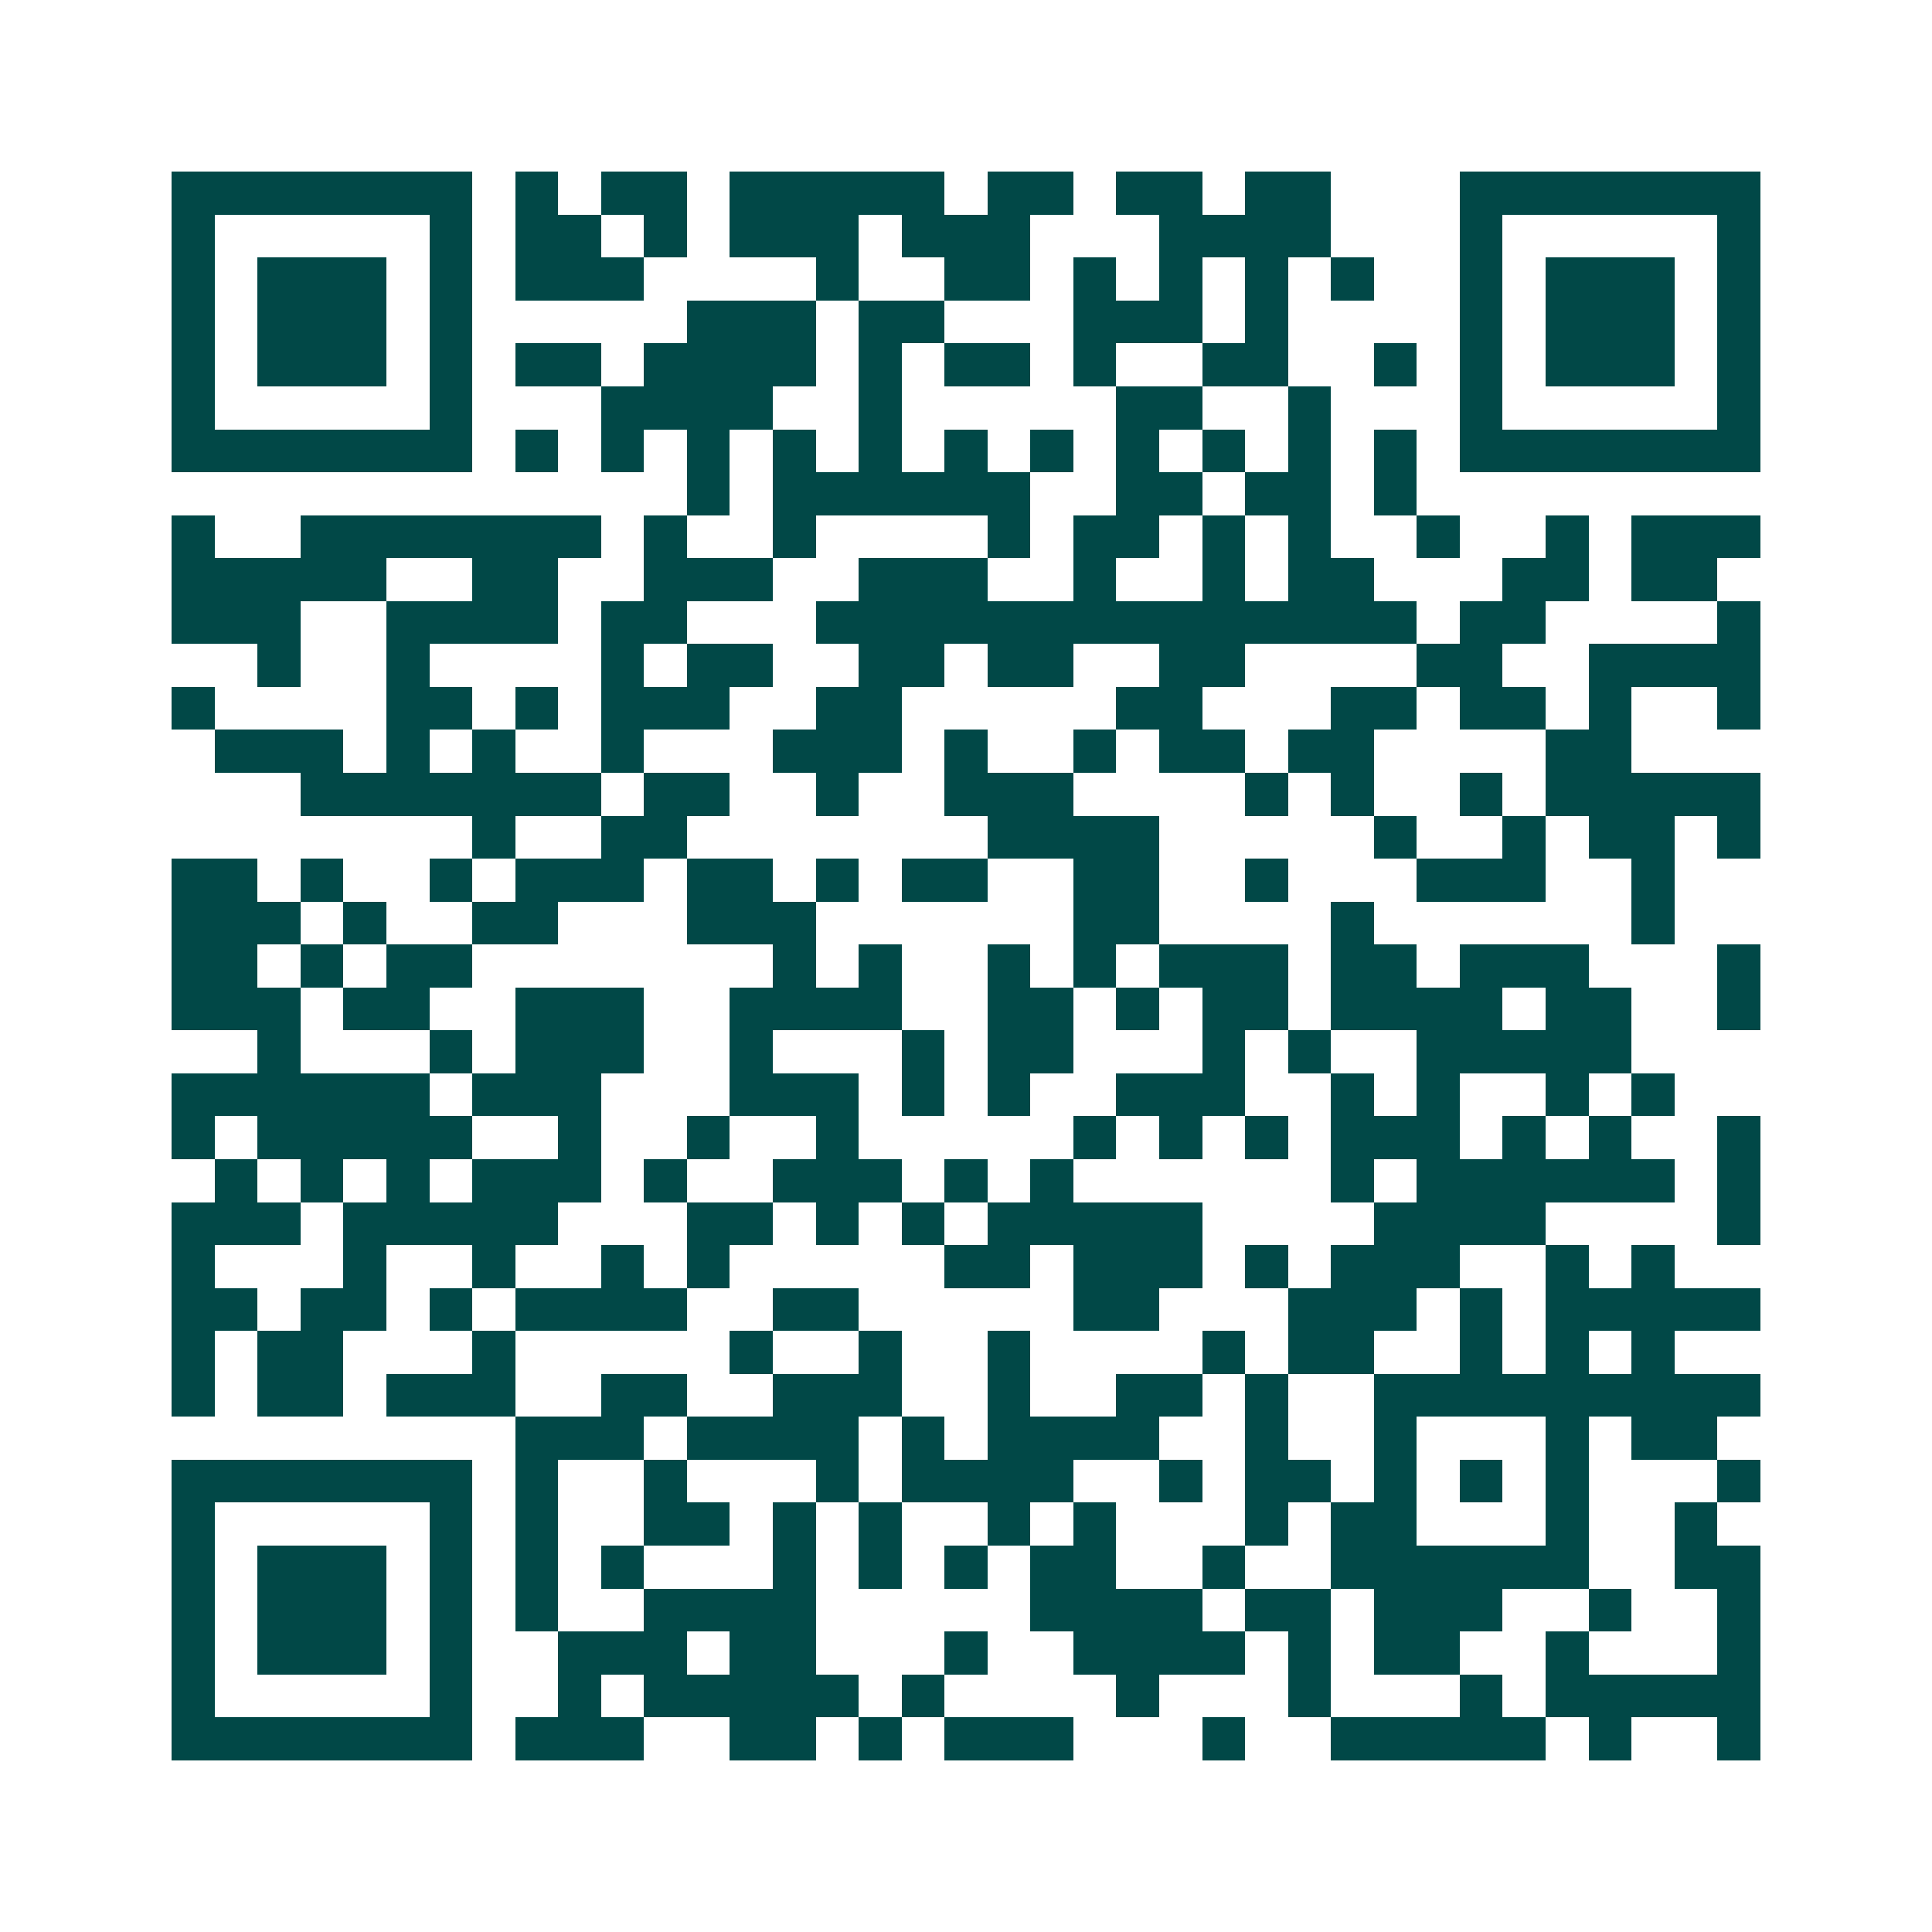 <svg xmlns="http://www.w3.org/2000/svg" width="200" height="200" viewBox="0 0 45 45" shape-rendering="crispEdges"><path fill="#ffffff" d="M0 0h45v45H0z"/><path stroke="#014847" d="M4 4.5h7m1 0h1m1 0h2m1 0h5m1 0h2m1 0h2m1 0h2m3 0h7M4 5.5h1m5 0h1m1 0h2m1 0h1m1 0h3m1 0h3m3 0h4m3 0h1m5 0h1M4 6.5h1m1 0h3m1 0h1m1 0h3m4 0h1m2 0h2m1 0h1m1 0h1m1 0h1m1 0h1m2 0h1m1 0h3m1 0h1M4 7.5h1m1 0h3m1 0h1m5 0h3m1 0h2m3 0h3m1 0h1m4 0h1m1 0h3m1 0h1M4 8.5h1m1 0h3m1 0h1m1 0h2m1 0h4m1 0h1m1 0h2m1 0h1m2 0h2m2 0h1m1 0h1m1 0h3m1 0h1M4 9.5h1m5 0h1m3 0h4m2 0h1m5 0h2m2 0h1m3 0h1m5 0h1M4 10.5h7m1 0h1m1 0h1m1 0h1m1 0h1m1 0h1m1 0h1m1 0h1m1 0h1m1 0h1m1 0h1m1 0h1m1 0h7M16 11.5h1m1 0h6m2 0h2m1 0h2m1 0h1M4 12.5h1m2 0h7m1 0h1m2 0h1m4 0h1m1 0h2m1 0h1m1 0h1m2 0h1m2 0h1m1 0h3M4 13.5h5m2 0h2m2 0h3m2 0h3m2 0h1m2 0h1m1 0h2m3 0h2m1 0h2M4 14.5h3m2 0h4m1 0h2m3 0h14m1 0h2m4 0h1M6 15.5h1m2 0h1m4 0h1m1 0h2m2 0h2m1 0h2m2 0h2m4 0h2m2 0h4M4 16.5h1m4 0h2m1 0h1m1 0h3m2 0h2m5 0h2m3 0h2m1 0h2m1 0h1m2 0h1M5 17.5h3m1 0h1m1 0h1m2 0h1m3 0h3m1 0h1m2 0h1m1 0h2m1 0h2m4 0h2M7 18.5h7m1 0h2m2 0h1m2 0h3m4 0h1m1 0h1m2 0h1m1 0h5M11 19.5h1m2 0h2m7 0h4m5 0h1m2 0h1m1 0h2m1 0h1M4 20.5h2m1 0h1m2 0h1m1 0h3m1 0h2m1 0h1m1 0h2m2 0h2m2 0h1m3 0h3m2 0h1M4 21.5h3m1 0h1m2 0h2m3 0h3m6 0h2m4 0h1m6 0h1M4 22.5h2m1 0h1m1 0h2m7 0h1m1 0h1m2 0h1m1 0h1m1 0h3m1 0h2m1 0h3m3 0h1M4 23.5h3m1 0h2m2 0h3m2 0h4m2 0h2m1 0h1m1 0h2m1 0h4m1 0h2m2 0h1M6 24.5h1m3 0h1m1 0h3m2 0h1m3 0h1m1 0h2m3 0h1m1 0h1m2 0h5M4 25.5h6m1 0h3m3 0h3m1 0h1m1 0h1m2 0h3m2 0h1m1 0h1m2 0h1m1 0h1M4 26.5h1m1 0h5m2 0h1m2 0h1m2 0h1m5 0h1m1 0h1m1 0h1m1 0h3m1 0h1m1 0h1m2 0h1M5 27.5h1m1 0h1m1 0h1m1 0h3m1 0h1m2 0h3m1 0h1m1 0h1m6 0h1m1 0h6m1 0h1M4 28.5h3m1 0h5m3 0h2m1 0h1m1 0h1m1 0h5m4 0h4m4 0h1M4 29.5h1m3 0h1m2 0h1m2 0h1m1 0h1m5 0h2m1 0h3m1 0h1m1 0h3m2 0h1m1 0h1M4 30.5h2m1 0h2m1 0h1m1 0h4m2 0h2m5 0h2m3 0h3m1 0h1m1 0h5M4 31.5h1m1 0h2m3 0h1m5 0h1m2 0h1m2 0h1m4 0h1m1 0h2m2 0h1m1 0h1m1 0h1M4 32.5h1m1 0h2m1 0h3m2 0h2m2 0h3m2 0h1m2 0h2m1 0h1m2 0h9M12 33.5h3m1 0h4m1 0h1m1 0h4m2 0h1m2 0h1m3 0h1m1 0h2M4 34.5h7m1 0h1m2 0h1m3 0h1m1 0h4m2 0h1m1 0h2m1 0h1m1 0h1m1 0h1m3 0h1M4 35.5h1m5 0h1m1 0h1m2 0h2m1 0h1m1 0h1m2 0h1m1 0h1m3 0h1m1 0h2m3 0h1m2 0h1M4 36.5h1m1 0h3m1 0h1m1 0h1m1 0h1m3 0h1m1 0h1m1 0h1m1 0h2m2 0h1m2 0h6m2 0h2M4 37.5h1m1 0h3m1 0h1m1 0h1m2 0h4m5 0h4m1 0h2m1 0h3m2 0h1m2 0h1M4 38.5h1m1 0h3m1 0h1m2 0h3m1 0h2m3 0h1m2 0h4m1 0h1m1 0h2m2 0h1m3 0h1M4 39.5h1m5 0h1m2 0h1m1 0h5m1 0h1m4 0h1m3 0h1m3 0h1m1 0h5M4 40.5h7m1 0h3m2 0h2m1 0h1m1 0h3m3 0h1m2 0h5m1 0h1m2 0h1"/></svg>
